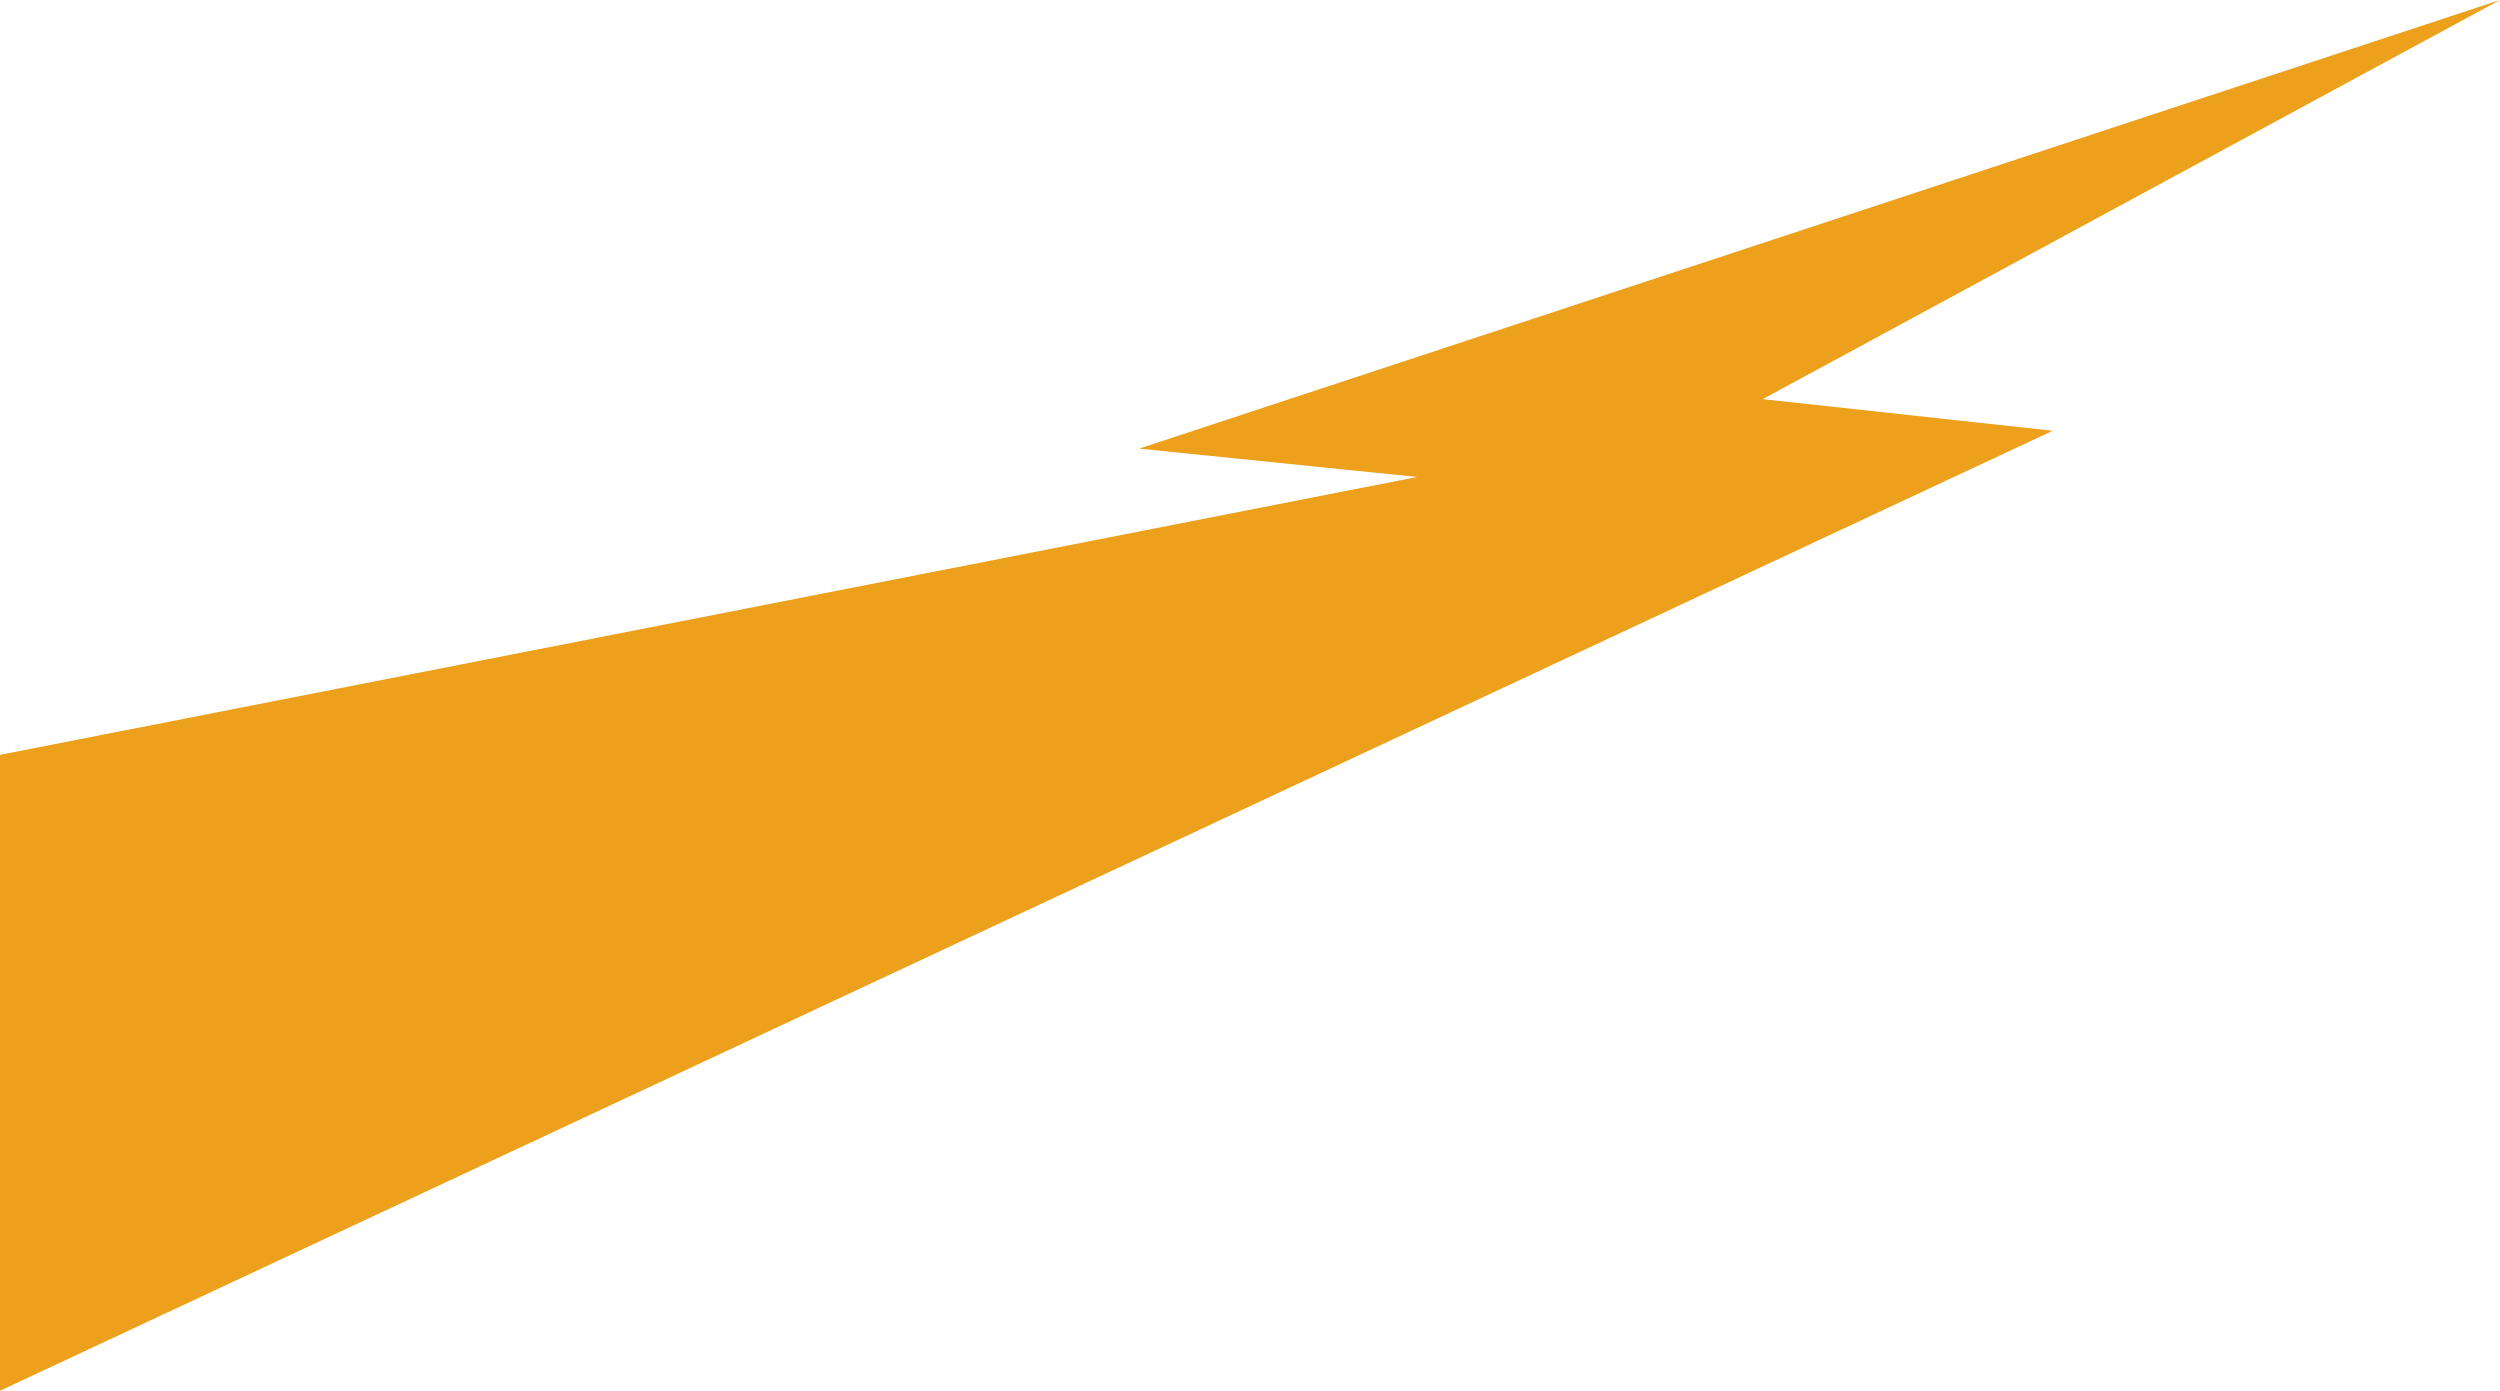 <?xml version="1.0" encoding="UTF-8"?>
<svg id="_レイヤー_2" data-name="レイヤー 2" xmlns="http://www.w3.org/2000/svg" viewBox="0 0 2215.27 1232.35">
  <defs>
    <style>
      .cls-1 {
        fill: #eda01b;
      }
    </style>
  </defs>
  <g id="_レイヤー_1-2" data-name="レイヤー 1">
    <polygon class="cls-1" points="1255.73 422.65 1009.36 397.53 2215.27 0 1561.87 353.69 1818.91 381.7 0 1232.35 0 668.88 1255.73 422.65"/>
  </g>
</svg>